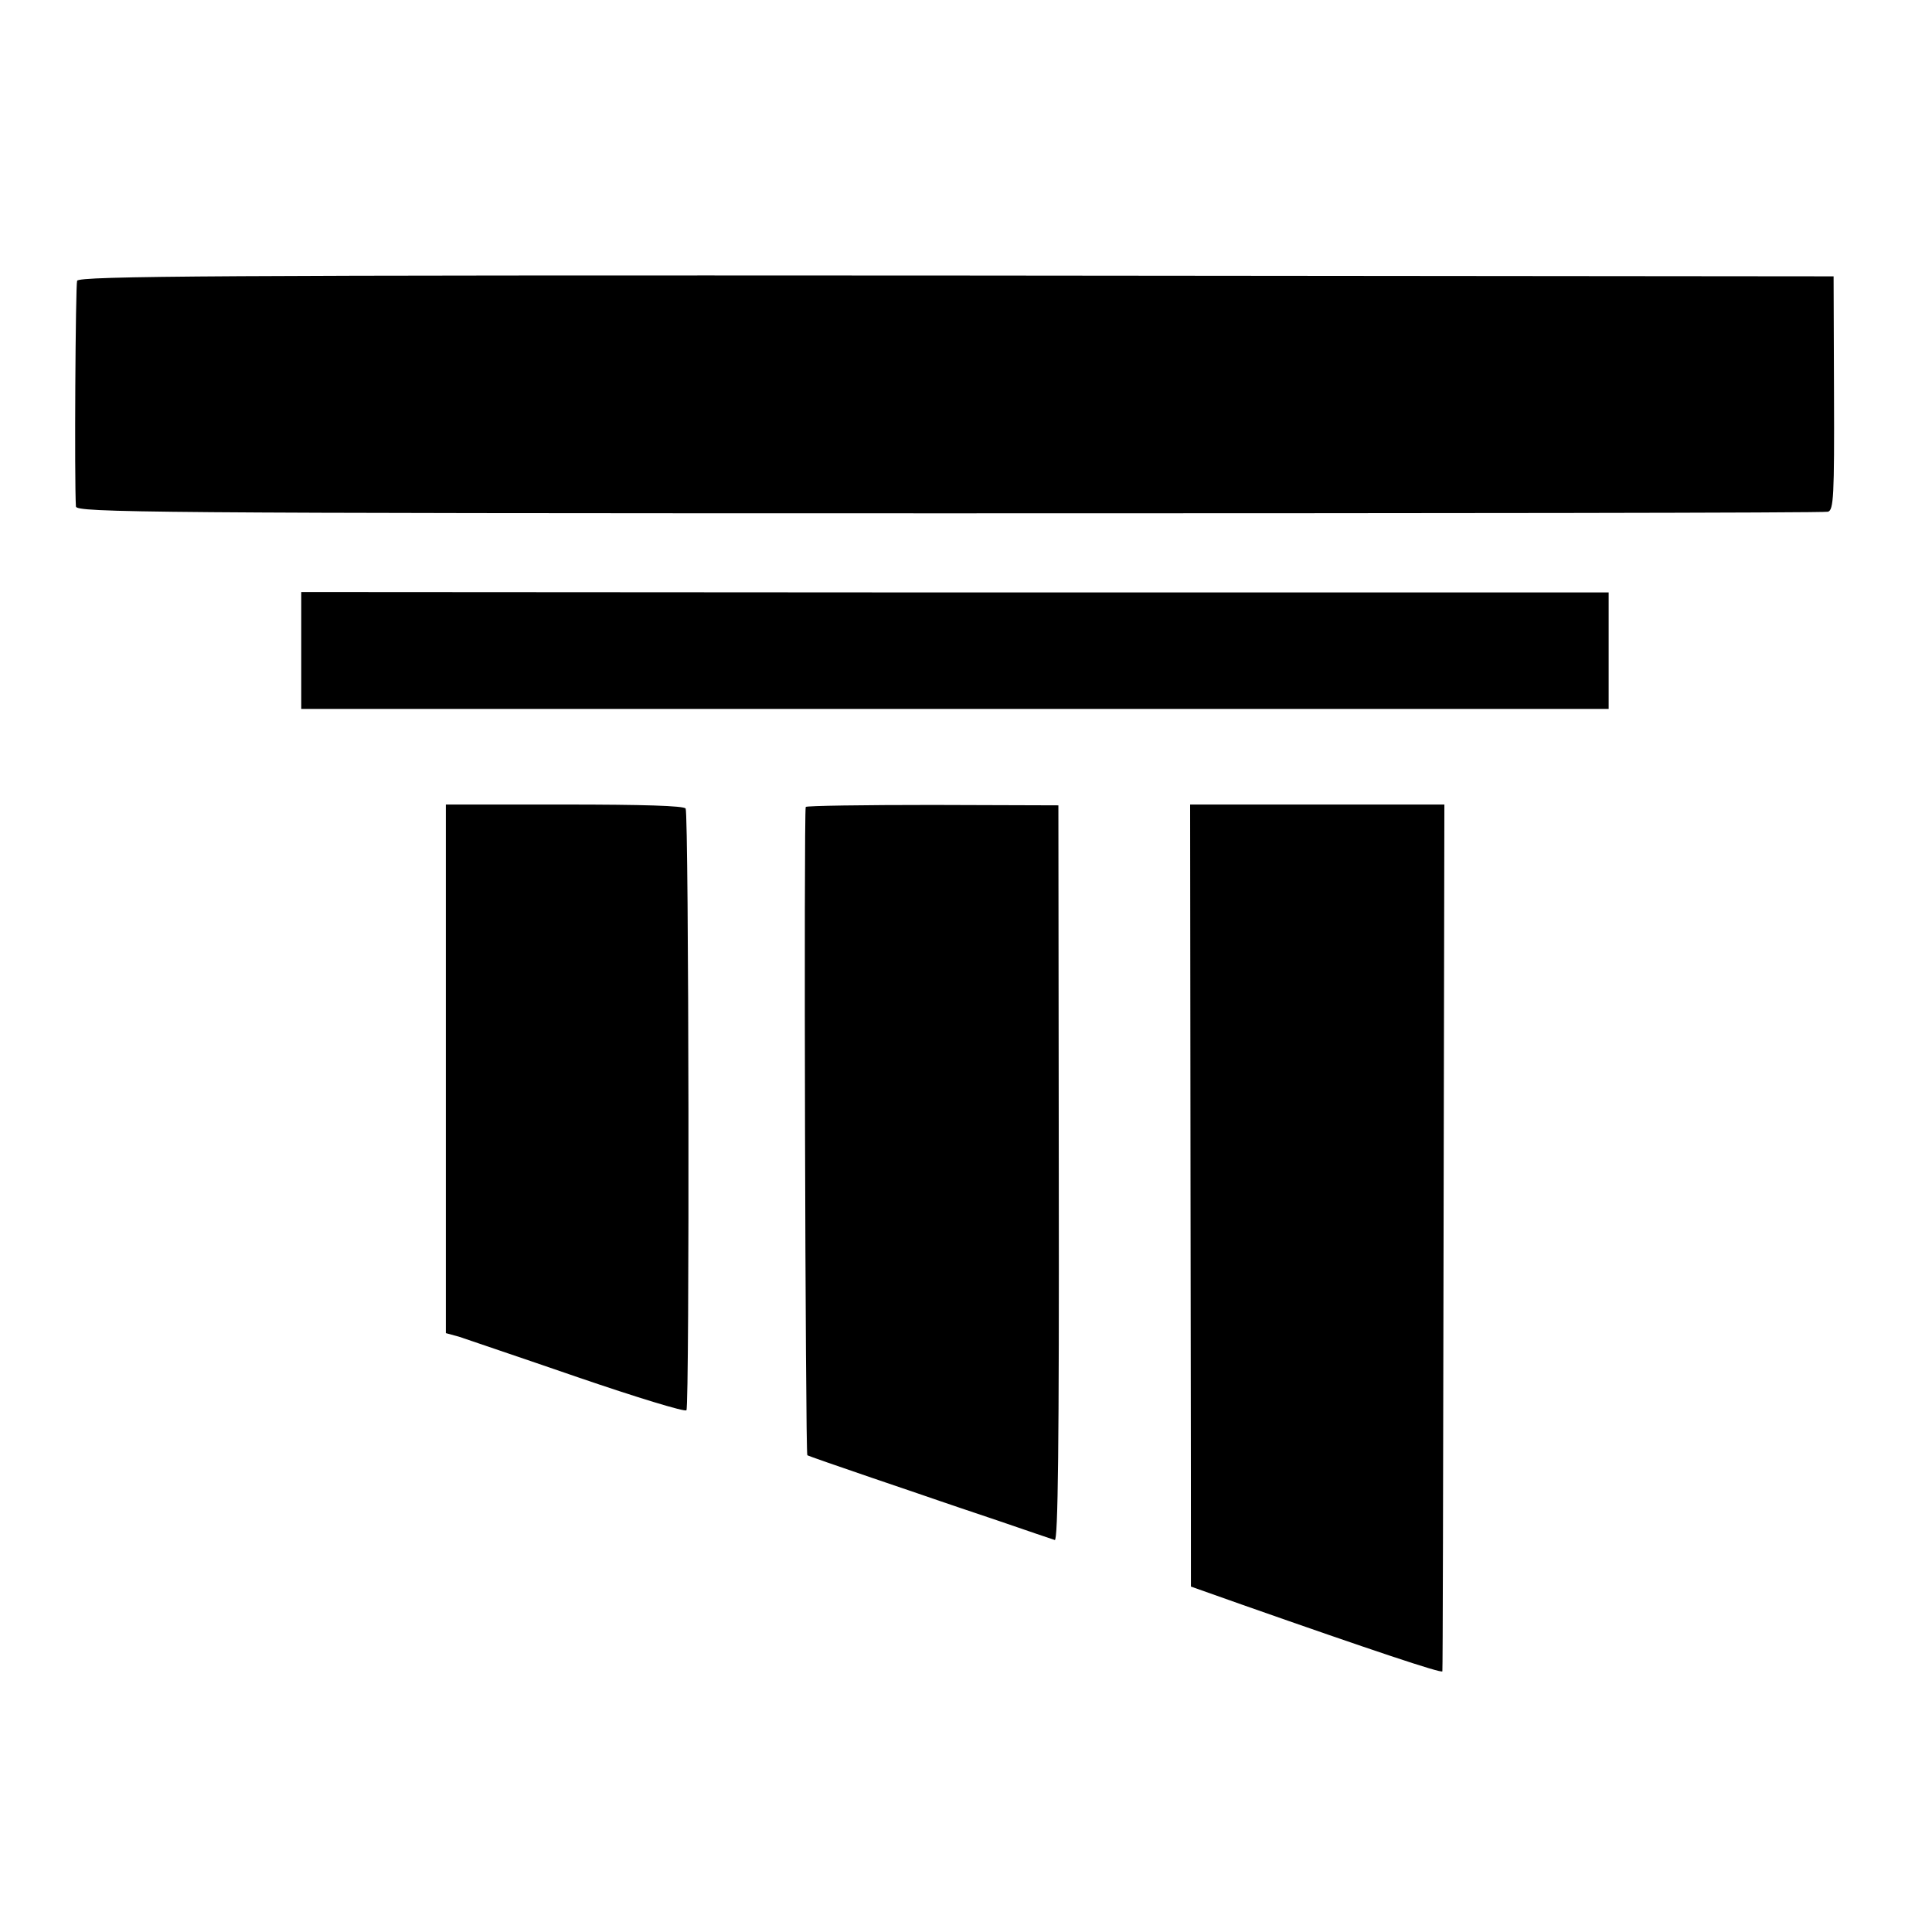 <?xml version="1.0" standalone="no"?>
<!DOCTYPE svg PUBLIC "-//W3C//DTD SVG 20010904//EN"
 "http://www.w3.org/TR/2001/REC-SVG-20010904/DTD/svg10.dtd">
<svg version="1.0" xmlns="http://www.w3.org/2000/svg"
 width="481pt" height="481pt" viewBox="0 0 481 481"
 preserveAspectRatio="xMidYMid meet">
<g transform="translate(0,481) scale(0.1,-0.1)"
fill="#000000" stroke="none">
<path d="M192 4111 c-4 -10 -7 -497 -3 -562 1 -15 176 -17 2174 -17 1194 0
2179 1 2188 4 14 4 16 38 15 295 l-1 291 -2184 2 c-1835 1 -2184 -1 -2189 -13z"/>
<path d="M750 3190 l0 -145 1628 0 1627 0 0 145 0 145 -1627 0 -1628 1 0 -146z"/>
<path d="M1110 2149 l0 -658 33 -9 c17 -6 151 -51 296 -101 146 -50 267 -87
270 -82 8 13 6 1485 -2 1498 -4 7 -107 10 -302 10 l-295 0 0 -658z"/>
<path d="M2006 2801 c-5 -10 -1 -1610 4 -1614 3 -2 75 -27 160 -56 85 -29 162
-55 170 -58 8 -3 74 -25 145 -49 72 -25 135 -46 141 -48 8 -3 11 239 10 912
l-1 917 -313 1 c-172 0 -314 -2 -316 -5z"/>
<path d="M2964 1833 c1 -535 1 -973 1 -973 0 0 59 -21 130 -46 316 -111 495
-171 496 -165 1 3 2 490 3 1082 l2 1076 -317 0 -316 0 1 -974z"/>
</g>
</svg>
